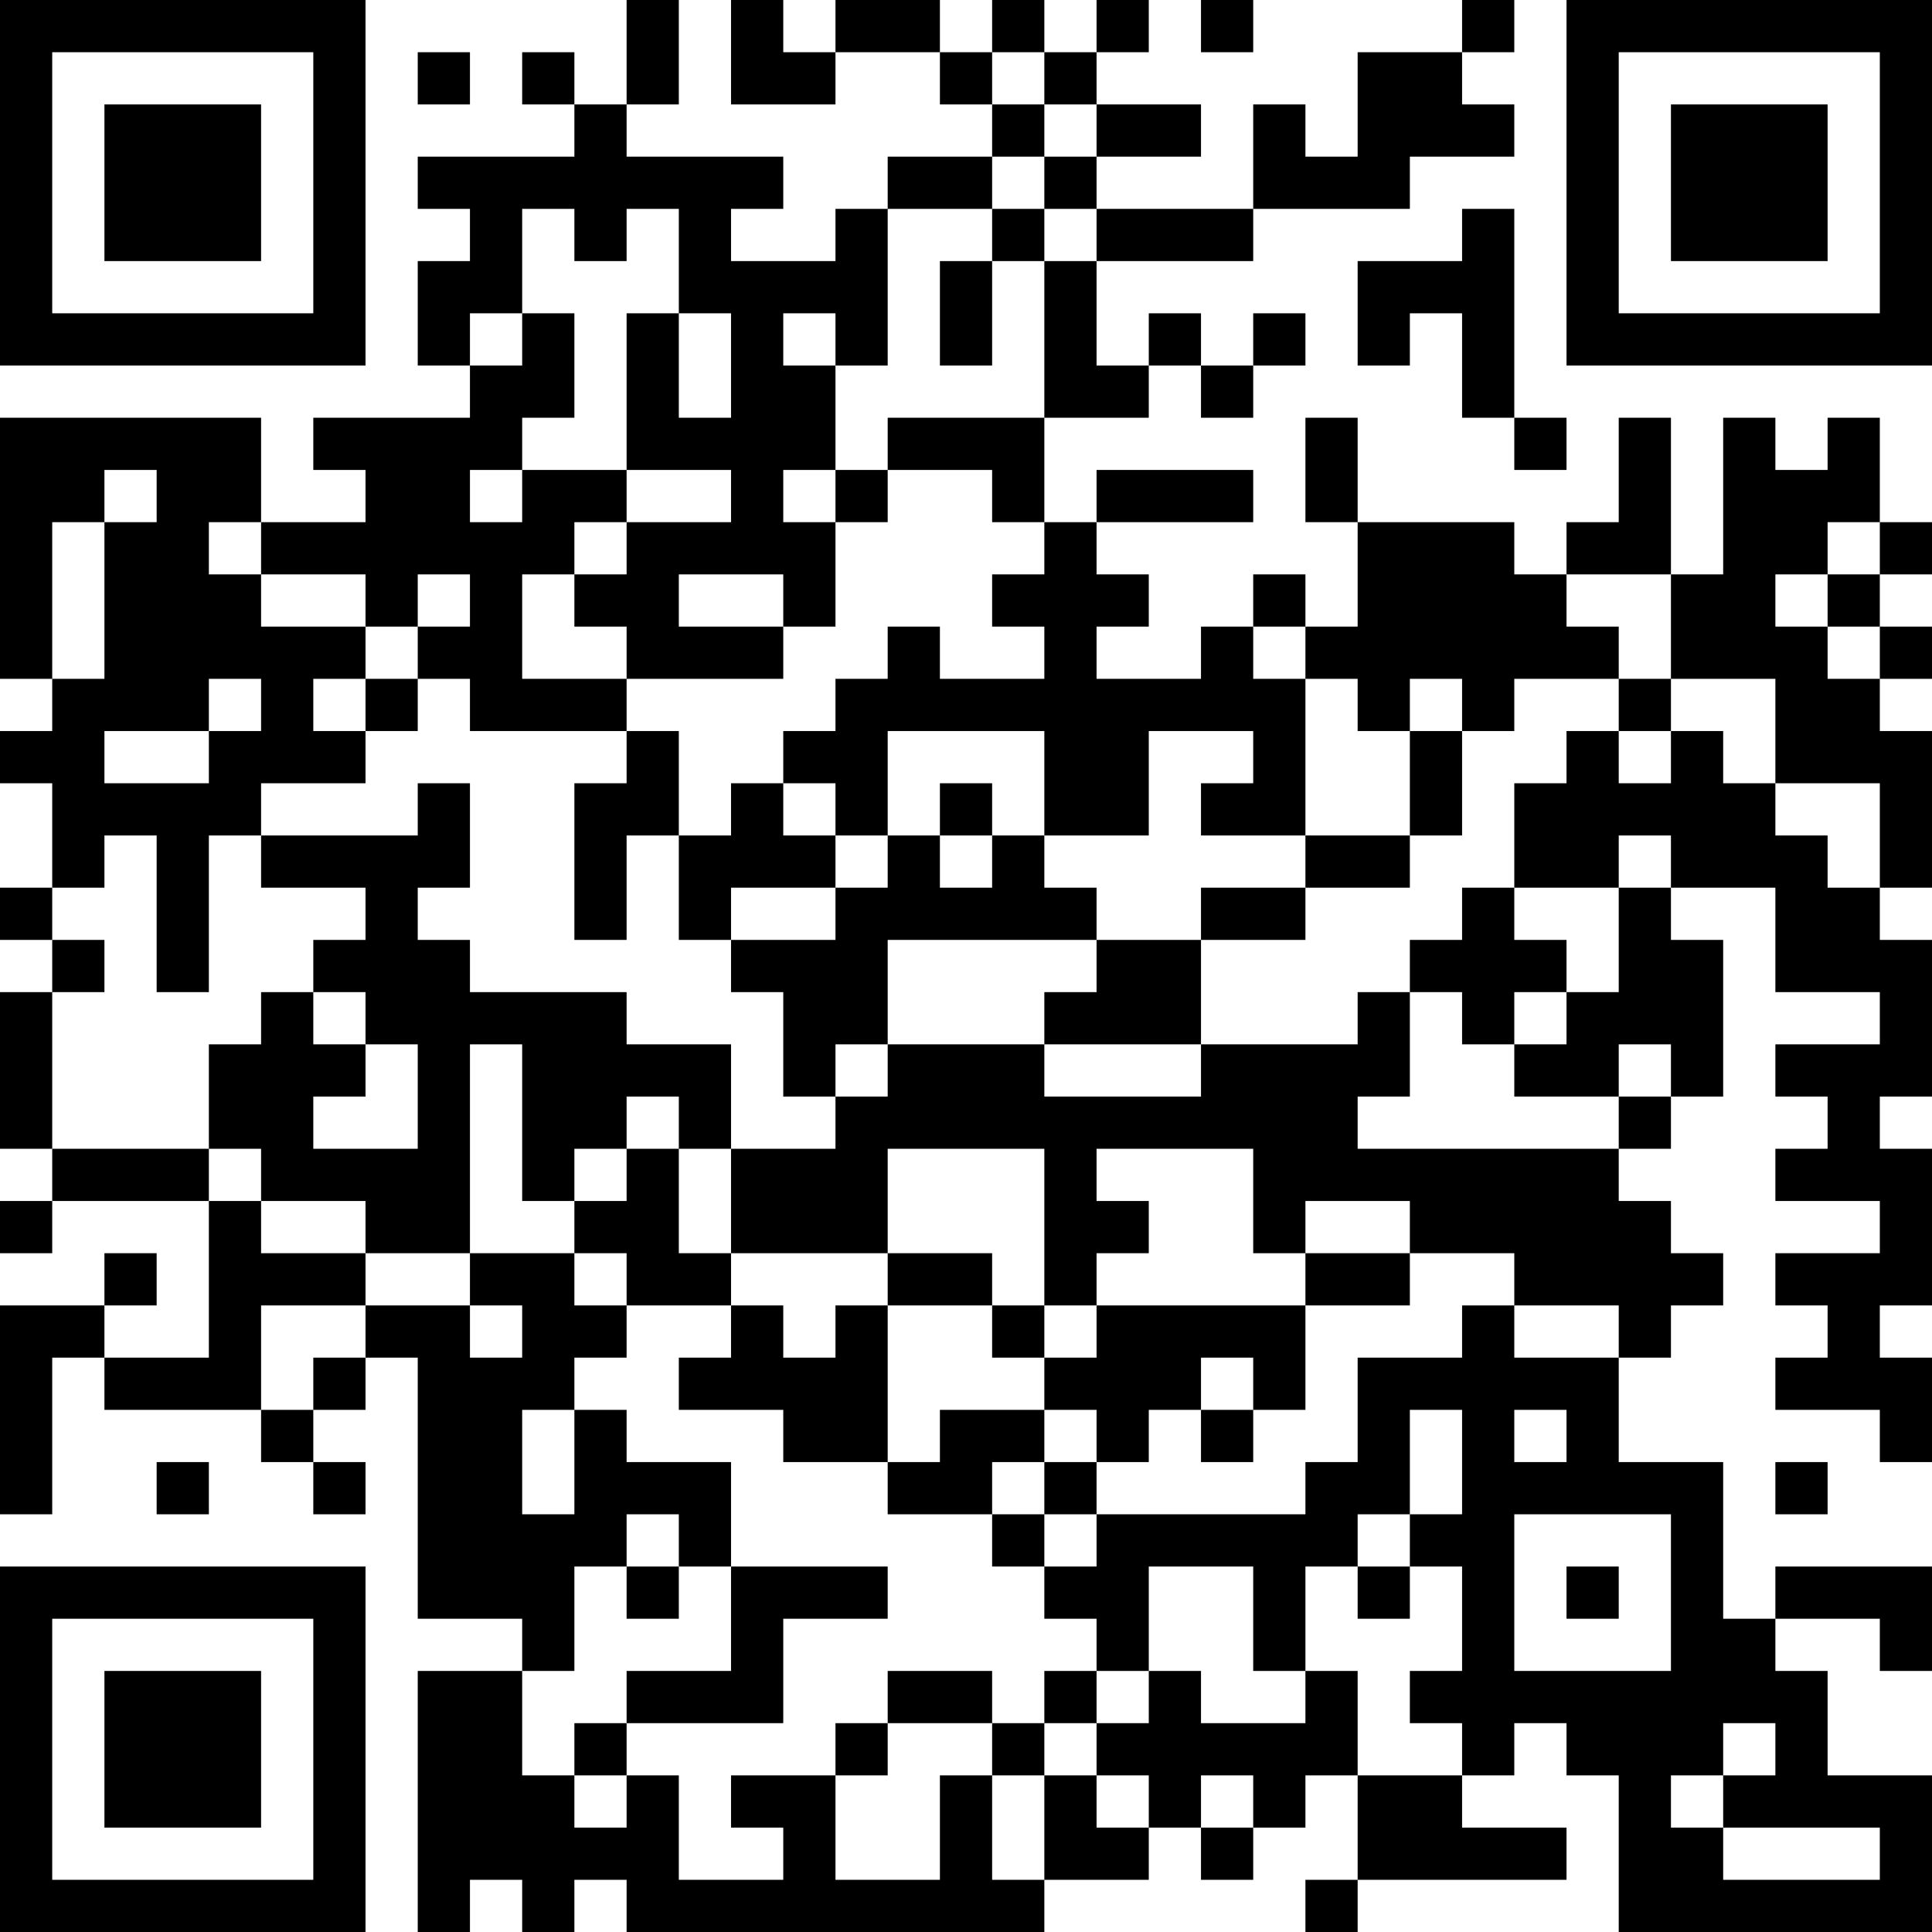 <?xml version="1.0" encoding="UTF-8"?>
<svg xmlns="http://www.w3.org/2000/svg" version="1.1" width="400" height="400" viewBox="0 0 400 400"><rect x="0" y="0" width="400" height="400" fill="#ffffff"/><g transform="scale(10.811)"><g transform="translate(0,0)"><path fill-rule="evenodd" d="M12 0L12 2L11 2L11 1L10 1L10 2L11 2L11 3L8 3L8 4L9 4L9 5L8 5L8 7L9 7L9 8L6 8L6 9L7 9L7 10L5 10L5 8L0 8L0 13L1 13L1 14L0 14L0 15L1 15L1 17L0 17L0 18L1 18L1 19L0 19L0 22L1 22L1 23L0 23L0 24L1 24L1 23L4 23L4 26L2 26L2 25L3 25L3 24L2 24L2 25L0 25L0 29L1 29L1 26L2 26L2 27L5 27L5 28L6 28L6 29L7 29L7 28L6 28L6 27L7 27L7 26L8 26L8 31L10 31L10 32L8 32L8 37L9 37L9 36L10 36L10 37L11 37L11 36L12 36L12 37L20 37L20 36L22 36L22 35L23 35L23 36L24 36L24 35L25 35L25 34L26 34L26 36L25 36L25 37L26 37L26 36L30 36L30 35L28 35L28 34L29 34L29 33L30 33L30 34L31 34L31 37L37 37L37 34L35 34L35 32L34 32L34 31L36 31L36 32L37 32L37 30L34 30L34 31L33 31L33 28L31 28L31 26L32 26L32 25L33 25L33 24L32 24L32 23L31 23L31 22L32 22L32 21L33 21L33 18L32 18L32 17L34 17L34 19L36 19L36 20L34 20L34 21L35 21L35 22L34 22L34 23L36 23L36 24L34 24L34 25L35 25L35 26L34 26L34 27L36 27L36 28L37 28L37 26L36 26L36 25L37 25L37 22L36 22L36 21L37 21L37 18L36 18L36 17L37 17L37 14L36 14L36 13L37 13L37 12L36 12L36 11L37 11L37 10L36 10L36 8L35 8L35 9L34 9L34 8L33 8L33 11L32 11L32 8L31 8L31 10L30 10L30 11L29 11L29 10L26 10L26 8L25 8L25 10L26 10L26 12L25 12L25 11L24 11L24 12L23 12L23 13L21 13L21 12L22 12L22 11L21 11L21 10L24 10L24 9L21 9L21 10L20 10L20 8L22 8L22 7L23 7L23 8L24 8L24 7L25 7L25 6L24 6L24 7L23 7L23 6L22 6L22 7L21 7L21 5L24 5L24 4L27 4L27 3L29 3L29 2L28 2L28 1L29 1L29 0L28 0L28 1L26 1L26 3L25 3L25 2L24 2L24 4L21 4L21 3L23 3L23 2L21 2L21 1L22 1L22 0L21 0L21 1L20 1L20 0L19 0L19 1L18 1L18 0L16 0L16 1L15 1L15 0L14 0L14 2L16 2L16 1L18 1L18 2L19 2L19 3L17 3L17 4L16 4L16 5L14 5L14 4L15 4L15 3L12 3L12 2L13 2L13 0ZM23 0L23 1L24 1L24 0ZM8 1L8 2L9 2L9 1ZM19 1L19 2L20 2L20 3L19 3L19 4L17 4L17 7L16 7L16 6L15 6L15 7L16 7L16 9L15 9L15 10L16 10L16 12L15 12L15 11L13 11L13 12L15 12L15 13L12 13L12 12L11 12L11 11L12 11L12 10L14 10L14 9L12 9L12 6L13 6L13 8L14 8L14 6L13 6L13 4L12 4L12 5L11 5L11 4L10 4L10 6L9 6L9 7L10 7L10 6L11 6L11 8L10 8L10 9L9 9L9 10L10 10L10 9L12 9L12 10L11 10L11 11L10 11L10 13L12 13L12 14L9 14L9 13L8 13L8 12L9 12L9 11L8 11L8 12L7 12L7 11L5 11L5 10L4 10L4 11L5 11L5 12L7 12L7 13L6 13L6 14L7 14L7 15L5 15L5 16L4 16L4 19L3 19L3 16L2 16L2 17L1 17L1 18L2 18L2 19L1 19L1 22L4 22L4 23L5 23L5 24L7 24L7 25L5 25L5 27L6 27L6 26L7 26L7 25L9 25L9 26L10 26L10 25L9 25L9 24L11 24L11 25L12 25L12 26L11 26L11 27L10 27L10 29L11 29L11 27L12 27L12 28L14 28L14 30L13 30L13 29L12 29L12 30L11 30L11 32L10 32L10 34L11 34L11 35L12 35L12 34L13 34L13 36L15 36L15 35L14 35L14 34L16 34L16 36L18 36L18 34L19 34L19 36L20 36L20 34L21 34L21 35L22 35L22 34L21 34L21 33L22 33L22 32L23 32L23 33L25 33L25 32L26 32L26 34L28 34L28 33L27 33L27 32L28 32L28 30L27 30L27 29L28 29L28 27L27 27L27 29L26 29L26 30L25 30L25 32L24 32L24 30L22 30L22 32L21 32L21 31L20 31L20 30L21 30L21 29L25 29L25 28L26 28L26 26L28 26L28 25L29 25L29 26L31 26L31 25L29 25L29 24L27 24L27 23L25 23L25 24L24 24L24 22L21 22L21 23L22 23L22 24L21 24L21 25L20 25L20 22L17 22L17 24L14 24L14 22L16 22L16 21L17 21L17 20L20 20L20 21L23 21L23 20L26 20L26 19L27 19L27 21L26 21L26 22L31 22L31 21L32 21L32 20L31 20L31 21L29 21L29 20L30 20L30 19L31 19L31 17L32 17L32 16L31 16L31 17L29 17L29 15L30 15L30 14L31 14L31 15L32 15L32 14L33 14L33 15L34 15L34 16L35 16L35 17L36 17L36 15L34 15L34 13L32 13L32 11L30 11L30 12L31 12L31 13L29 13L29 14L28 14L28 13L27 13L27 14L26 14L26 13L25 13L25 12L24 12L24 13L25 13L25 16L23 16L23 15L24 15L24 14L22 14L22 16L20 16L20 14L17 14L17 16L16 16L16 15L15 15L15 14L16 14L16 13L17 13L17 12L18 12L18 13L20 13L20 12L19 12L19 11L20 11L20 10L19 10L19 9L17 9L17 8L20 8L20 5L21 5L21 4L20 4L20 3L21 3L21 2L20 2L20 1ZM19 4L19 5L18 5L18 7L19 7L19 5L20 5L20 4ZM28 4L28 5L26 5L26 7L27 7L27 6L28 6L28 8L29 8L29 9L30 9L30 8L29 8L29 4ZM2 9L2 10L1 10L1 13L2 13L2 10L3 10L3 9ZM16 9L16 10L17 10L17 9ZM35 10L35 11L34 11L34 12L35 12L35 13L36 13L36 12L35 12L35 11L36 11L36 10ZM4 13L4 14L2 14L2 15L4 15L4 14L5 14L5 13ZM7 13L7 14L8 14L8 13ZM31 13L31 14L32 14L32 13ZM12 14L12 15L11 15L11 18L12 18L12 16L13 16L13 18L14 18L14 19L15 19L15 21L16 21L16 20L17 20L17 18L21 18L21 19L20 19L20 20L23 20L23 18L25 18L25 17L27 17L27 16L28 16L28 14L27 14L27 16L25 16L25 17L23 17L23 18L21 18L21 17L20 17L20 16L19 16L19 15L18 15L18 16L17 16L17 17L16 17L16 16L15 16L15 15L14 15L14 16L13 16L13 14ZM8 15L8 16L5 16L5 17L7 17L7 18L6 18L6 19L5 19L5 20L4 20L4 22L5 22L5 23L7 23L7 24L9 24L9 20L10 20L10 23L11 23L11 24L12 24L12 25L14 25L14 26L13 26L13 27L15 27L15 28L17 28L17 29L19 29L19 30L20 30L20 29L21 29L21 28L22 28L22 27L23 27L23 28L24 28L24 27L25 27L25 25L27 25L27 24L25 24L25 25L21 25L21 26L20 26L20 25L19 25L19 24L17 24L17 25L16 25L16 26L15 26L15 25L14 25L14 24L13 24L13 22L14 22L14 20L12 20L12 19L9 19L9 18L8 18L8 17L9 17L9 15ZM18 16L18 17L19 17L19 16ZM14 17L14 18L16 18L16 17ZM28 17L28 18L27 18L27 19L28 19L28 20L29 20L29 19L30 19L30 18L29 18L29 17ZM6 19L6 20L7 20L7 21L6 21L6 22L8 22L8 20L7 20L7 19ZM12 21L12 22L11 22L11 23L12 23L12 22L13 22L13 21ZM17 25L17 28L18 28L18 27L20 27L20 28L19 28L19 29L20 29L20 28L21 28L21 27L20 27L20 26L19 26L19 25ZM23 26L23 27L24 27L24 26ZM29 27L29 28L30 28L30 27ZM3 28L3 29L4 29L4 28ZM34 28L34 29L35 29L35 28ZM29 29L29 32L32 32L32 29ZM12 30L12 31L13 31L13 30ZM14 30L14 32L12 32L12 33L11 33L11 34L12 34L12 33L15 33L15 31L17 31L17 30ZM26 30L26 31L27 31L27 30ZM30 30L30 31L31 31L31 30ZM17 32L17 33L16 33L16 34L17 34L17 33L19 33L19 34L20 34L20 33L21 33L21 32L20 32L20 33L19 33L19 32ZM33 33L33 34L32 34L32 35L33 35L33 36L36 36L36 35L33 35L33 34L34 34L34 33ZM23 34L23 35L24 35L24 34ZM0 0L0 7L7 7L7 0ZM1 1L1 6L6 6L6 1ZM2 2L2 5L5 5L5 2ZM30 0L30 7L37 7L37 0ZM31 1L31 6L36 6L36 1ZM32 2L32 5L35 5L35 2ZM0 30L0 37L7 37L7 30ZM1 31L1 36L6 36L6 31ZM2 32L2 35L5 35L5 32Z" fill="#000000"/></g></g></svg>
